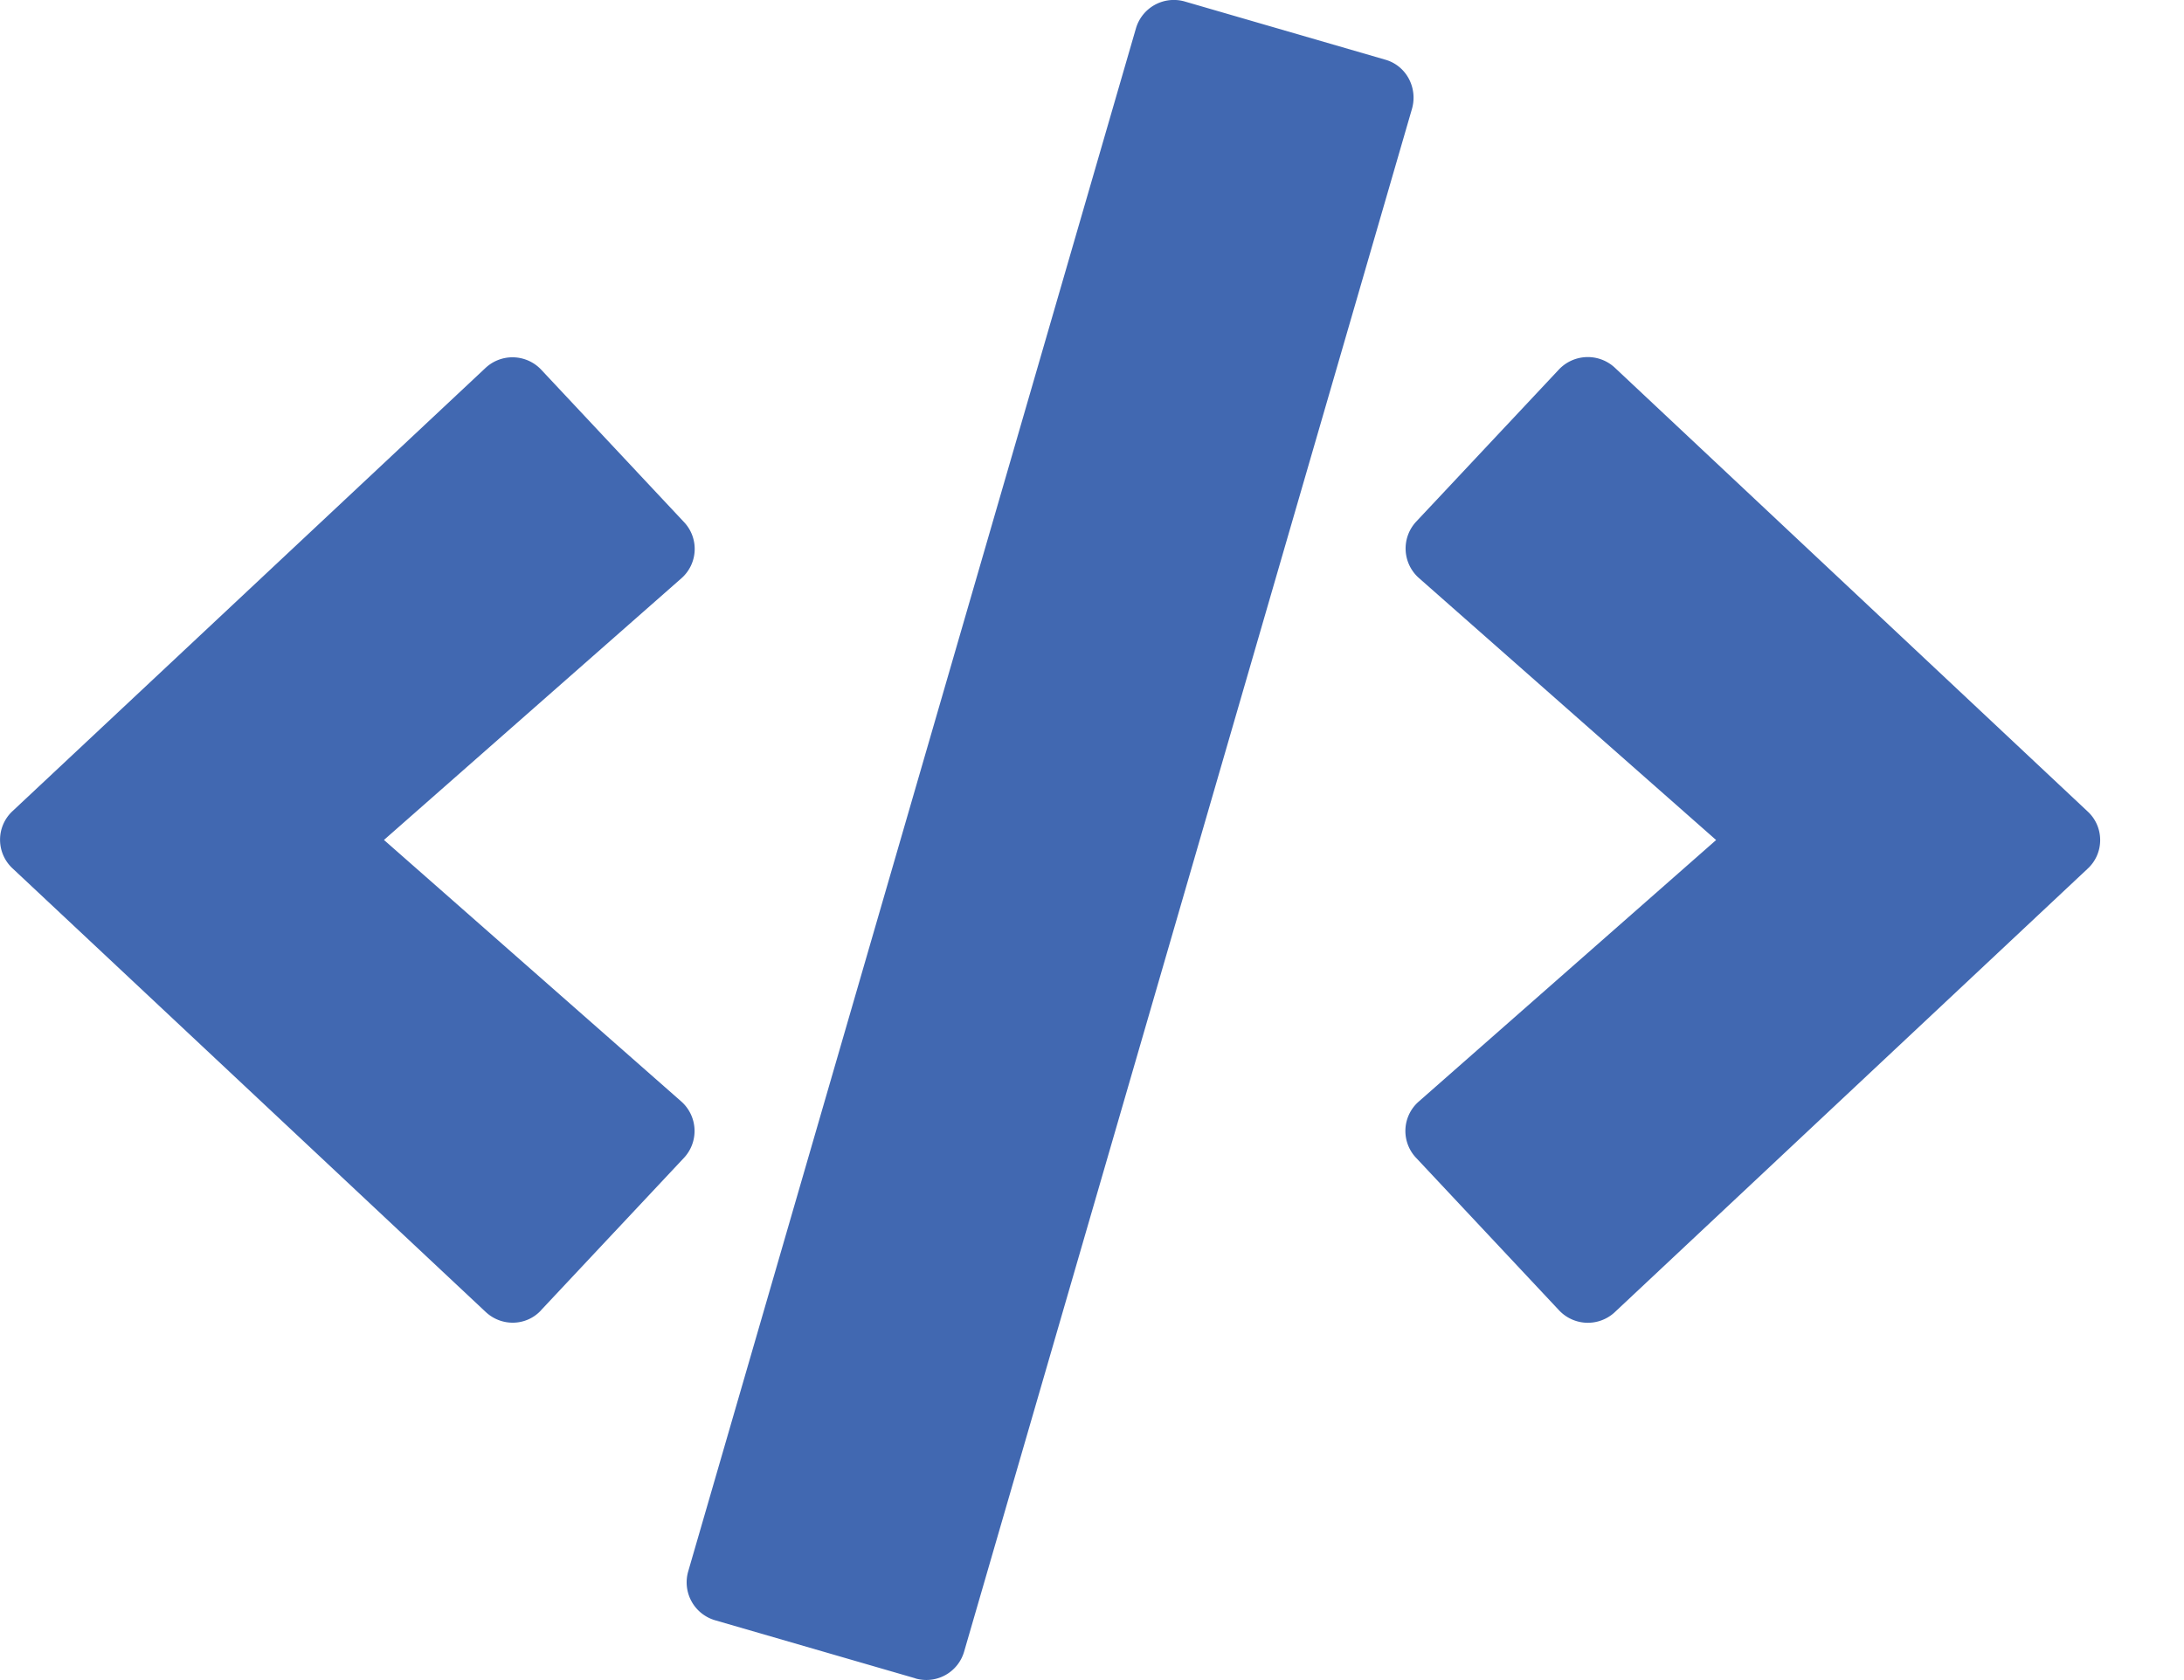 <svg width="26" height="20" fill="none" xmlns="http://www.w3.org/2000/svg"><path d="m10.896 19.979-2.383-.691a.47.47 0 0 1-.32-.582L13.523.338a.47.47 0 0 1 .582-.32L16.49.71c.25.07.39.333.32.583L11.478 19.66a.468.468 0 0 1-.582.32Zm-4.454-4.383 1.7-1.812a.469.469 0 0 0-.032-.672L4.571 9.999l3.54-3.114a.465.465 0 0 0 .03-.672L6.443 4.401a.47.47 0 0 0-.664-.02L.15 9.655a.465.465 0 0 0 0 .683l5.63 5.278c.19.18.488.172.663-.02Zm12.782.024 5.628-5.278c.2-.183.2-.5 0-.683l-5.628-5.282a.473.473 0 0 0-.664.02l-1.7 1.812a.469.469 0 0 0 .032.672L20.43 10l-3.54 3.113a.465.465 0 0 0-.03.672l1.699 1.812a.47.47 0 0 0 .664.024Z" fill="#4168B1"/></svg>